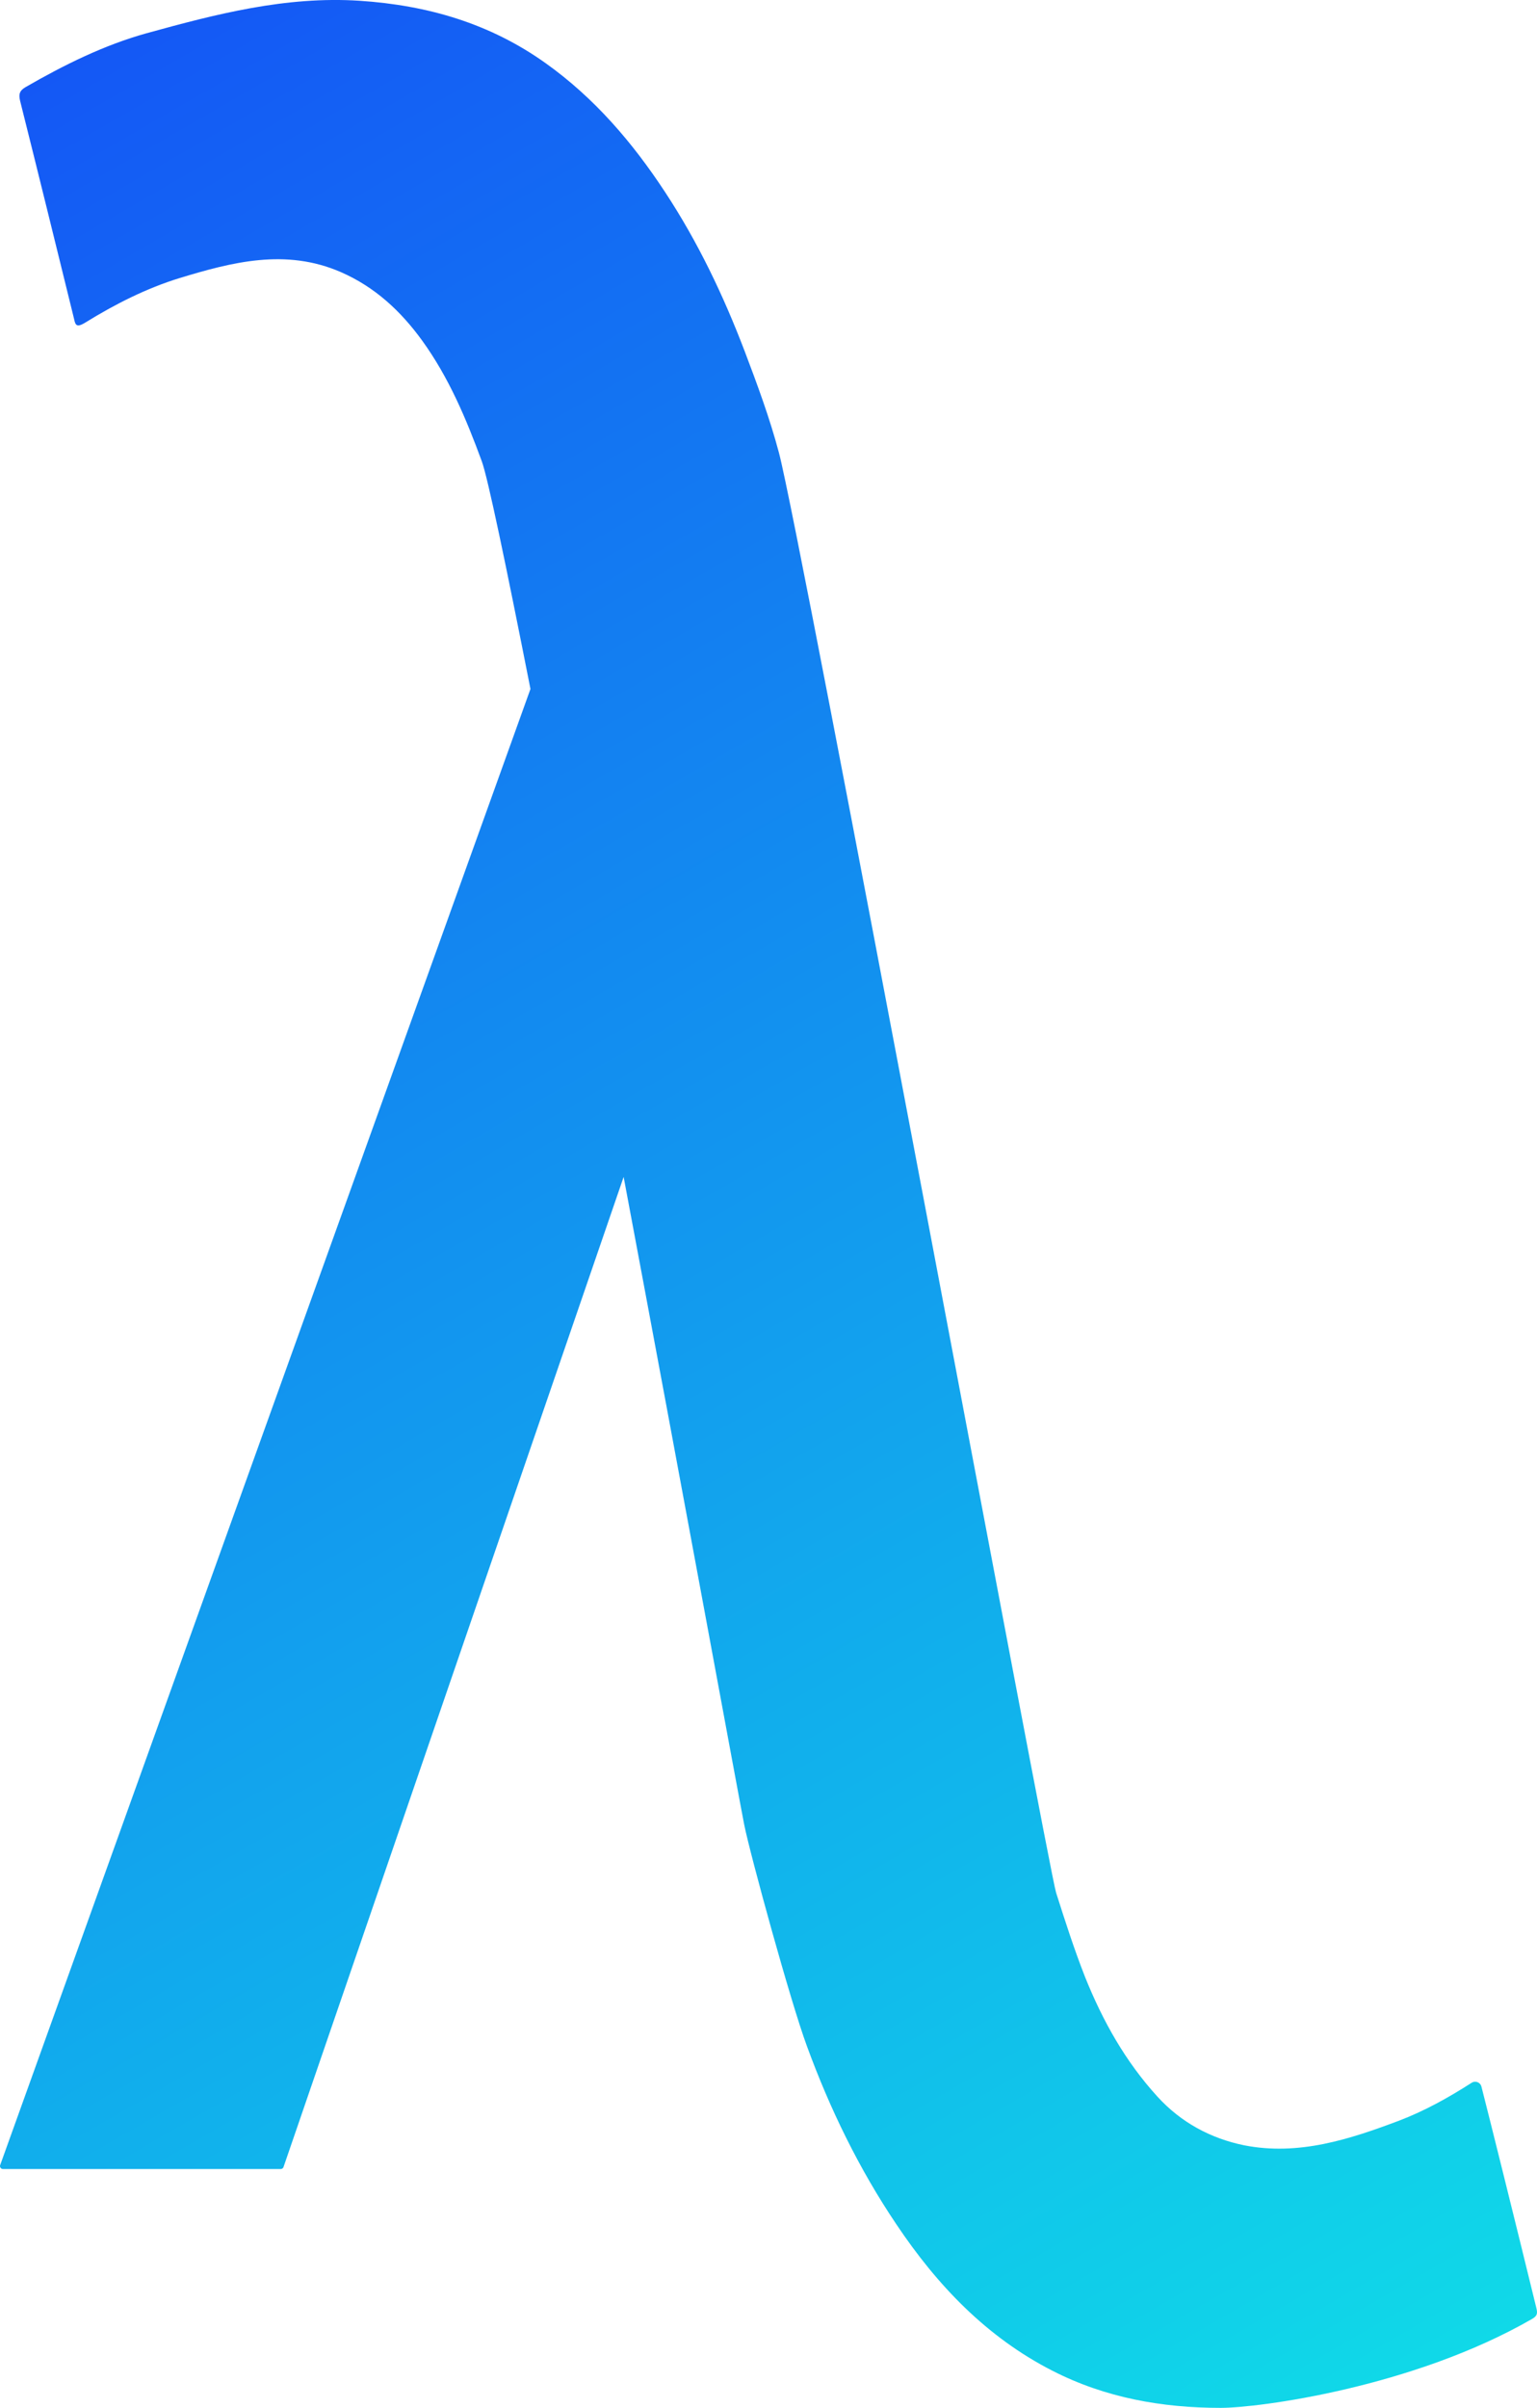 <?xml version="1.0" encoding="UTF-8"?><svg id="Camada_1" xmlns="http://www.w3.org/2000/svg" xmlns:xlink="http://www.w3.org/1999/xlink" viewBox="0 0 522.71 818.52"><defs><style>.cls-1{fill:url(#Gradiente_sem_nome_6);}</style><linearGradient id="Gradiente_sem_nome_6" x1="382.97" y1="-49.6" x2="-73.63" y2="741.26" gradientTransform="translate(0 818.41) scale(1 -1)" gradientUnits="userSpaceOnUse"><stop offset="0" stop-color="#10d9e8"/><stop offset="1" stop-color="#1458f5"/></linearGradient></defs><path class="cls-1" d="M522.48,784.51c-7.11-29.11-16-64.82-18.67-75.21-.38-1.46-2.07-2.11-3.33-1.29-7.93,5.09-16.02,9.57-24.6,12.85-16.89,6.37-34.19,12.03-52.72,8.41-11.44-2.33-21.54-7.78-29.54-16.56-10.88-11.93-18.59-25.68-24.61-40.67-3.73-9.48-6.78-19.01-9.85-28.65-2.48-7.69-87.03-462.46-94.27-489.54-3.09-11.62-7.32-23.08-11.62-34.41-7.25-19.01-15.93-37.2-27.12-54.19-11.04-16.8-24-31.95-40.57-43.76C166.58,7.94,145.45,1.8,122.29,.26c-25.17-1.63-48.88,4.55-72.51,11.06-14.43,4.02-27.97,10.74-41.06,18.28-2.04,1.2-2.46,2.36-1.86,4.78,6.13,24.43,12.14,48.88,18.16,73.34,.57,2.31,.54,4.07,3.98,1.94,10.04-6.21,20.73-11.64,32.03-15.12,17.93-5.46,36.16-10.18,54.87-2.05,11.65,5.08,20.45,13.31,27.7,23.33,9.03,12.5,14.92,26.47,20.23,40.93,2.02,5.39,8.26,35.3,16.57,77.46L.06,735.99c-.23,.65,.25,1.34,.94,1.34H95.47c.43,0,.81-.27,.95-.68l115.67-336.57c20.29,108.07,39.52,212.75,41.01,220.22,2,10.02,15.76,60.26,21.32,75.25,7.84,21.43,17.76,41.78,30.45,60.62,13.84,20.66,30.7,38.36,53.14,49.78,17.91,9.15,37.21,12.58,57.18,12.57,12.63,0,65.2-6.82,105.88-30.25,1.84-1.06,1.84-2,1.41-3.76Z"/></svg>
